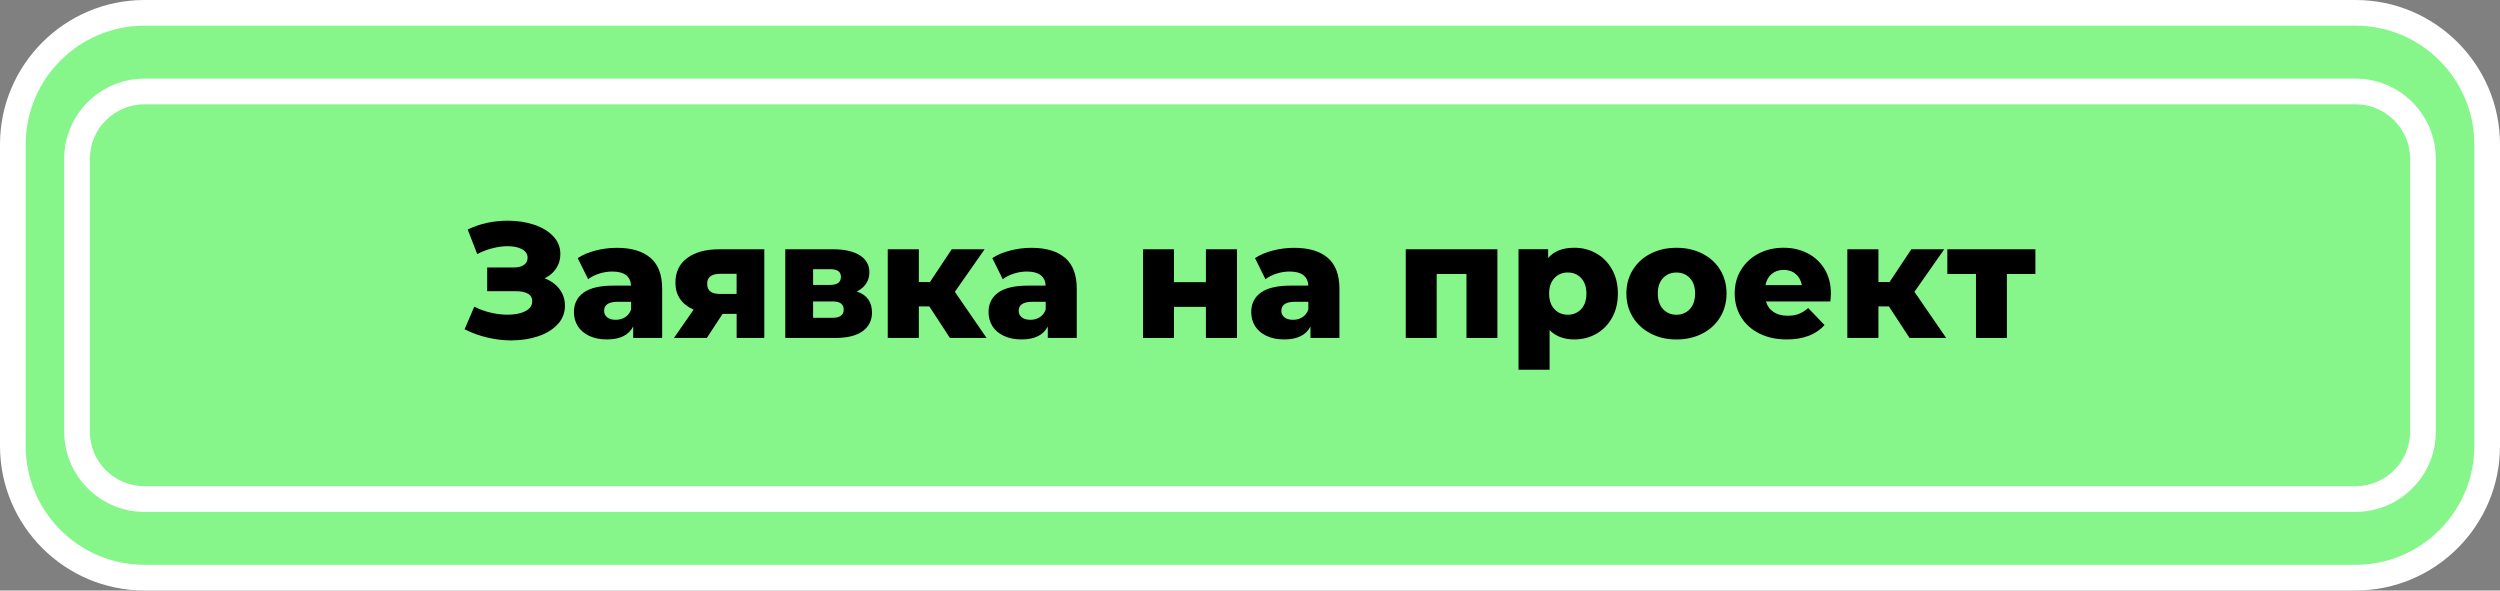 <?xml version="1.0" encoding="UTF-8"?> <svg xmlns="http://www.w3.org/2000/svg" id="_Слой_2" data-name="Слой 2" viewBox="0 0 779 184"><rect x="0" y="0" width="779" height="184" fill="#808080" stroke="none"/> <defs> <style> .cls-1 { fill: #fff; } .cls-2 { fill: #86f68b; } </style> </defs> <g id="_Слой_1-2" data-name="Слой 1"> <g> <g> <rect class="cls-2" x="301.5" y="-293.5" width="176" height="771" rx="41" ry="41" transform="translate(481.5 -297.5) rotate(90)"></rect> <path class="cls-1" d="M734,184H45c-24.81,0-45-20.19-45-45V45C0,20.19,20.19,0,45,0H734c24.81,0,45,20.19,45,45v94c0,24.81-20.19,45-45,45ZM45,8C24.6,8,8,24.6,8,45v94c0,20.4,16.6,37,37,37H734c20.4,0,37-16.6,37-37V45c0-20.4-16.6-37-37-37H45Z"></path> </g> <g> <rect class="cls-2" x="24" y="28.5" width="731" height="127" rx="21" ry="21"></rect> <path class="cls-1" d="M734,159.5H45c-13.79,0-25-11.21-25-25V49.5c0-13.79,11.21-25,25-25H734c13.79,0,25,11.21,25,25v85c0,13.79-11.21,25-25,25ZM45,32.5c-9.37,0-17,7.63-17,17v85c0,9.37,7.63,17,17,17H734c9.37,0,17-7.63,17-17V49.5c0-9.37-7.63-17-17-17H45Z"></path> </g> <g> <path d="M174.36,90.11c1.12,1.5,1.68,3.21,1.68,5.15,0,2.21-.75,4.13-2.24,5.76-1.5,1.63-3.52,2.88-6.07,3.75-2.55,.87-5.35,1.3-8.42,1.3-2.41,0-4.87-.29-7.37-.87-2.5-.58-4.89-1.44-7.17-2.6l3.01-7.04c1.6,.82,3.31,1.44,5.13,1.86,1.82,.43,3.58,.64,5.28,.64,2.24,0,4.08-.36,5.51-1.1,1.43-.73,2.14-1.76,2.14-3.09,0-1.05-.44-1.84-1.33-2.35-.88-.51-2.07-.77-3.57-.77h-9.13v-7.4h8.31c1.36,0,2.41-.27,3.16-.82,.75-.54,1.12-1.27,1.12-2.19,0-1.16-.58-2.05-1.73-2.68-1.16-.63-2.65-.94-4.49-.94-1.5,0-3.08,.21-4.74,.64-1.67,.43-3.25,1.03-4.74,1.81l-2.96-7.65c3.81-1.84,7.99-2.75,12.55-2.75,2.92,0,5.64,.42,8.13,1.25,2.5,.83,4.49,2.03,5.97,3.6,1.48,1.56,2.22,3.42,2.22,5.56,0,1.67-.43,3.15-1.3,4.46-.87,1.31-2.07,2.34-3.6,3.09,1.97,.75,3.52,1.87,4.64,3.37Z"></path> <path d="M202.71,80.35c2.41,2.09,3.62,5.3,3.62,9.61v15.35h-9.03v-3.57c-1.39,2.69-4.11,4.03-8.16,4.03-2.14,0-4-.37-5.56-1.12-1.56-.75-2.75-1.76-3.54-3.03-.8-1.28-1.2-2.73-1.2-4.36,0-2.62,1-4.65,3.01-6.09,2.01-1.44,5.1-2.17,9.28-2.17h5.51c-.17-2.92-2.13-4.39-5.87-4.39-1.33,0-2.67,.21-4.03,.64-1.36,.43-2.52,1.01-3.47,1.76l-3.26-6.58c1.53-1.02,3.39-1.81,5.58-2.37,2.19-.56,4.39-.84,6.6-.84,4.59,0,8.09,1.05,10.51,3.14Zm-7.9,18.49c.85-.54,1.46-1.34,1.84-2.4v-2.4h-4.18c-2.82,0-4.23,.94-4.23,2.81,0,.85,.32,1.53,.97,2.04,.65,.51,1.53,.76,2.65,.76s2.11-.27,2.96-.82Z"></path> <path d="M238.16,77.67v27.64h-8.62v-7.5h-4.39l-4.9,7.5h-10.25l6.12-8.82c-1.84-.82-3.24-1.93-4.21-3.34-.97-1.41-1.45-3.1-1.45-5.07,0-3.3,1.22-5.86,3.67-7.68,2.45-1.82,5.81-2.73,10.1-2.73h13.92Zm-17.8,10.76c0,1.09,.33,1.89,.99,2.4,.66,.51,1.67,.76,3.03,.76h5.15v-6.27h-5.1c-2.72,0-4.08,1.04-4.08,3.11Z"></path> <path d="M271.72,97.35c0,2.48-.97,4.43-2.91,5.84-1.94,1.41-4.79,2.12-8.57,2.12h-15.55v-27.64h14.84c3.6,0,6.4,.63,8.39,1.89,1.99,1.26,2.98,3.03,2.98,5.3,0,1.33-.34,2.5-1.02,3.52-.68,1.02-1.65,1.84-2.91,2.45,3.16,1.05,4.74,3.23,4.74,6.53Zm-18.36-8.57h5.3c2.24,0,3.37-.83,3.37-2.5s-1.12-2.4-3.37-2.4h-5.3v4.9Zm9.54,7.7c0-1.7-1.14-2.55-3.42-2.55h-6.12v5.1h6.02c2.35,0,3.52-.85,3.52-2.55Z"></path> <path d="M289.57,95.47h-3.26v9.84h-9.69v-27.64h9.69v10.2h3.47l6.78-10.2h10.25l-9.28,13.26,9.89,14.38h-11.42l-6.43-9.84Z"></path> <path d="M331.9,80.35c2.41,2.09,3.62,5.3,3.62,9.61v15.35h-9.03v-3.57c-1.39,2.69-4.11,4.03-8.16,4.03-2.14,0-4-.37-5.56-1.12-1.56-.75-2.75-1.76-3.54-3.03-.8-1.28-1.2-2.73-1.2-4.36,0-2.62,1-4.65,3.01-6.09,2.01-1.44,5.1-2.17,9.28-2.17h5.51c-.17-2.92-2.13-4.39-5.87-4.39-1.33,0-2.67,.21-4.03,.64-1.36,.43-2.52,1.01-3.47,1.76l-3.26-6.58c1.53-1.02,3.39-1.81,5.58-2.37,2.19-.56,4.39-.84,6.6-.84,4.59,0,8.09,1.05,10.51,3.14Zm-7.9,18.49c.85-.54,1.46-1.34,1.84-2.4v-2.4h-4.18c-2.82,0-4.23,.94-4.23,2.81,0,.85,.32,1.53,.97,2.04,.65,.51,1.53,.76,2.65,.76s2.11-.27,2.96-.82Z"></path> <path d="M356.17,77.67h9.64v10.25h9.95v-10.25h9.69v27.64h-9.69v-9.69h-9.95v9.69h-9.64v-27.64Z"></path> <path d="M413.75,80.35c2.41,2.09,3.62,5.3,3.62,9.61v15.35h-9.03v-3.57c-1.39,2.69-4.11,4.03-8.16,4.03-2.14,0-4-.37-5.56-1.12-1.56-.75-2.75-1.76-3.54-3.03-.8-1.28-1.2-2.73-1.2-4.36,0-2.62,1-4.65,3.01-6.09,2.01-1.44,5.1-2.17,9.28-2.17h5.51c-.17-2.92-2.12-4.39-5.86-4.39-1.33,0-2.67,.21-4.03,.64-1.36,.43-2.52,1.01-3.47,1.76l-3.26-6.58c1.53-1.02,3.39-1.81,5.58-2.37,2.19-.56,4.39-.84,6.6-.84,4.59,0,8.09,1.05,10.51,3.14Zm-7.91,18.49c.85-.54,1.46-1.34,1.84-2.4v-2.4h-4.18c-2.82,0-4.23,.94-4.23,2.81,0,.85,.32,1.53,.97,2.04,.65,.51,1.53,.76,2.65,.76s2.11-.27,2.96-.82Z"></path> <path d="M466.59,77.67v27.64h-9.64v-19.94h-9.28v19.94h-9.64v-27.64h28.56Z"></path> <path d="M497.42,78.97c2.06,1.17,3.69,2.84,4.9,5s1.81,4.67,1.81,7.52-.6,5.36-1.81,7.52c-1.21,2.16-2.84,3.82-4.9,5-2.06,1.17-4.34,1.76-6.86,1.76-3.23,0-5.8-.97-7.7-2.91v12.34h-9.69v-37.54h9.23v2.75c1.8-2.14,4.52-3.21,8.16-3.21,2.52,0,4.8,.59,6.86,1.76Zm-4.72,17.34c1.09-1.17,1.63-2.78,1.63-4.82s-.54-3.65-1.63-4.82c-1.09-1.17-2.48-1.76-4.18-1.76s-3.09,.59-4.18,1.76c-1.09,1.17-1.63,2.78-1.63,4.82s.54,3.65,1.63,4.82,2.48,1.76,4.18,1.76,3.09-.59,4.18-1.76Z"></path> <path d="M514.37,103.93c-2.38-1.22-4.24-2.92-5.58-5.1-1.34-2.18-2.01-4.64-2.01-7.4s.67-5.17,2.01-7.34c1.34-2.18,3.2-3.87,5.56-5.07,2.36-1.21,5.04-1.81,8.03-1.81s5.68,.6,8.06,1.81c2.38,1.21,4.23,2.89,5.56,5.05,1.33,2.16,1.99,4.62,1.99,7.37s-.66,5.22-1.99,7.4c-1.33,2.18-3.18,3.88-5.56,5.1-2.38,1.22-5.07,1.84-8.06,1.84s-5.63-.61-8.01-1.84Zm12.19-7.62c1.09-1.17,1.63-2.8,1.63-4.87s-.54-3.64-1.63-4.79c-1.09-1.16-2.48-1.73-4.18-1.73s-3.09,.58-4.18,1.73c-1.09,1.16-1.63,2.75-1.63,4.79s.54,3.7,1.63,4.87c1.09,1.17,2.48,1.76,4.18,1.76s3.09-.59,4.18-1.76Z"></path> <path d="M570.37,93.94h-20.09c.41,1.43,1.2,2.52,2.37,3.29s2.64,1.15,4.41,1.15c1.33,0,2.47-.19,3.44-.56,.97-.37,1.95-.99,2.93-1.84l5.1,5.3c-2.69,2.99-6.61,4.49-11.78,4.49-3.23,0-6.07-.61-8.52-1.84-2.45-1.22-4.34-2.92-5.69-5.1-1.34-2.18-2.01-4.64-2.01-7.4s.65-5.16,1.96-7.32c1.31-2.16,3.12-3.85,5.43-5.07,2.31-1.22,4.91-1.84,7.8-1.84s5.25,.57,7.5,1.71c2.24,1.14,4.02,2.79,5.33,4.95,1.31,2.16,1.96,4.72,1.96,7.68,0,.07-.05,.87-.15,2.4Zm-18.33-8.57c-1,.85-1.64,2.01-1.91,3.47h11.32c-.27-1.46-.91-2.62-1.91-3.47-1-.85-2.25-1.27-3.75-1.27s-2.75,.43-3.75,1.27Z"></path> <path d="M588.58,95.47h-3.26v9.84h-9.69v-27.64h9.69v10.2h3.47l6.78-10.2h10.25l-9.28,13.26,9.89,14.38h-11.42l-6.43-9.84Z"></path> <path d="M634.22,85.37h-8.87v19.94h-9.64v-19.94h-8.92v-7.7h27.44v7.7Z"></path> </g> </g> </g> </svg> 